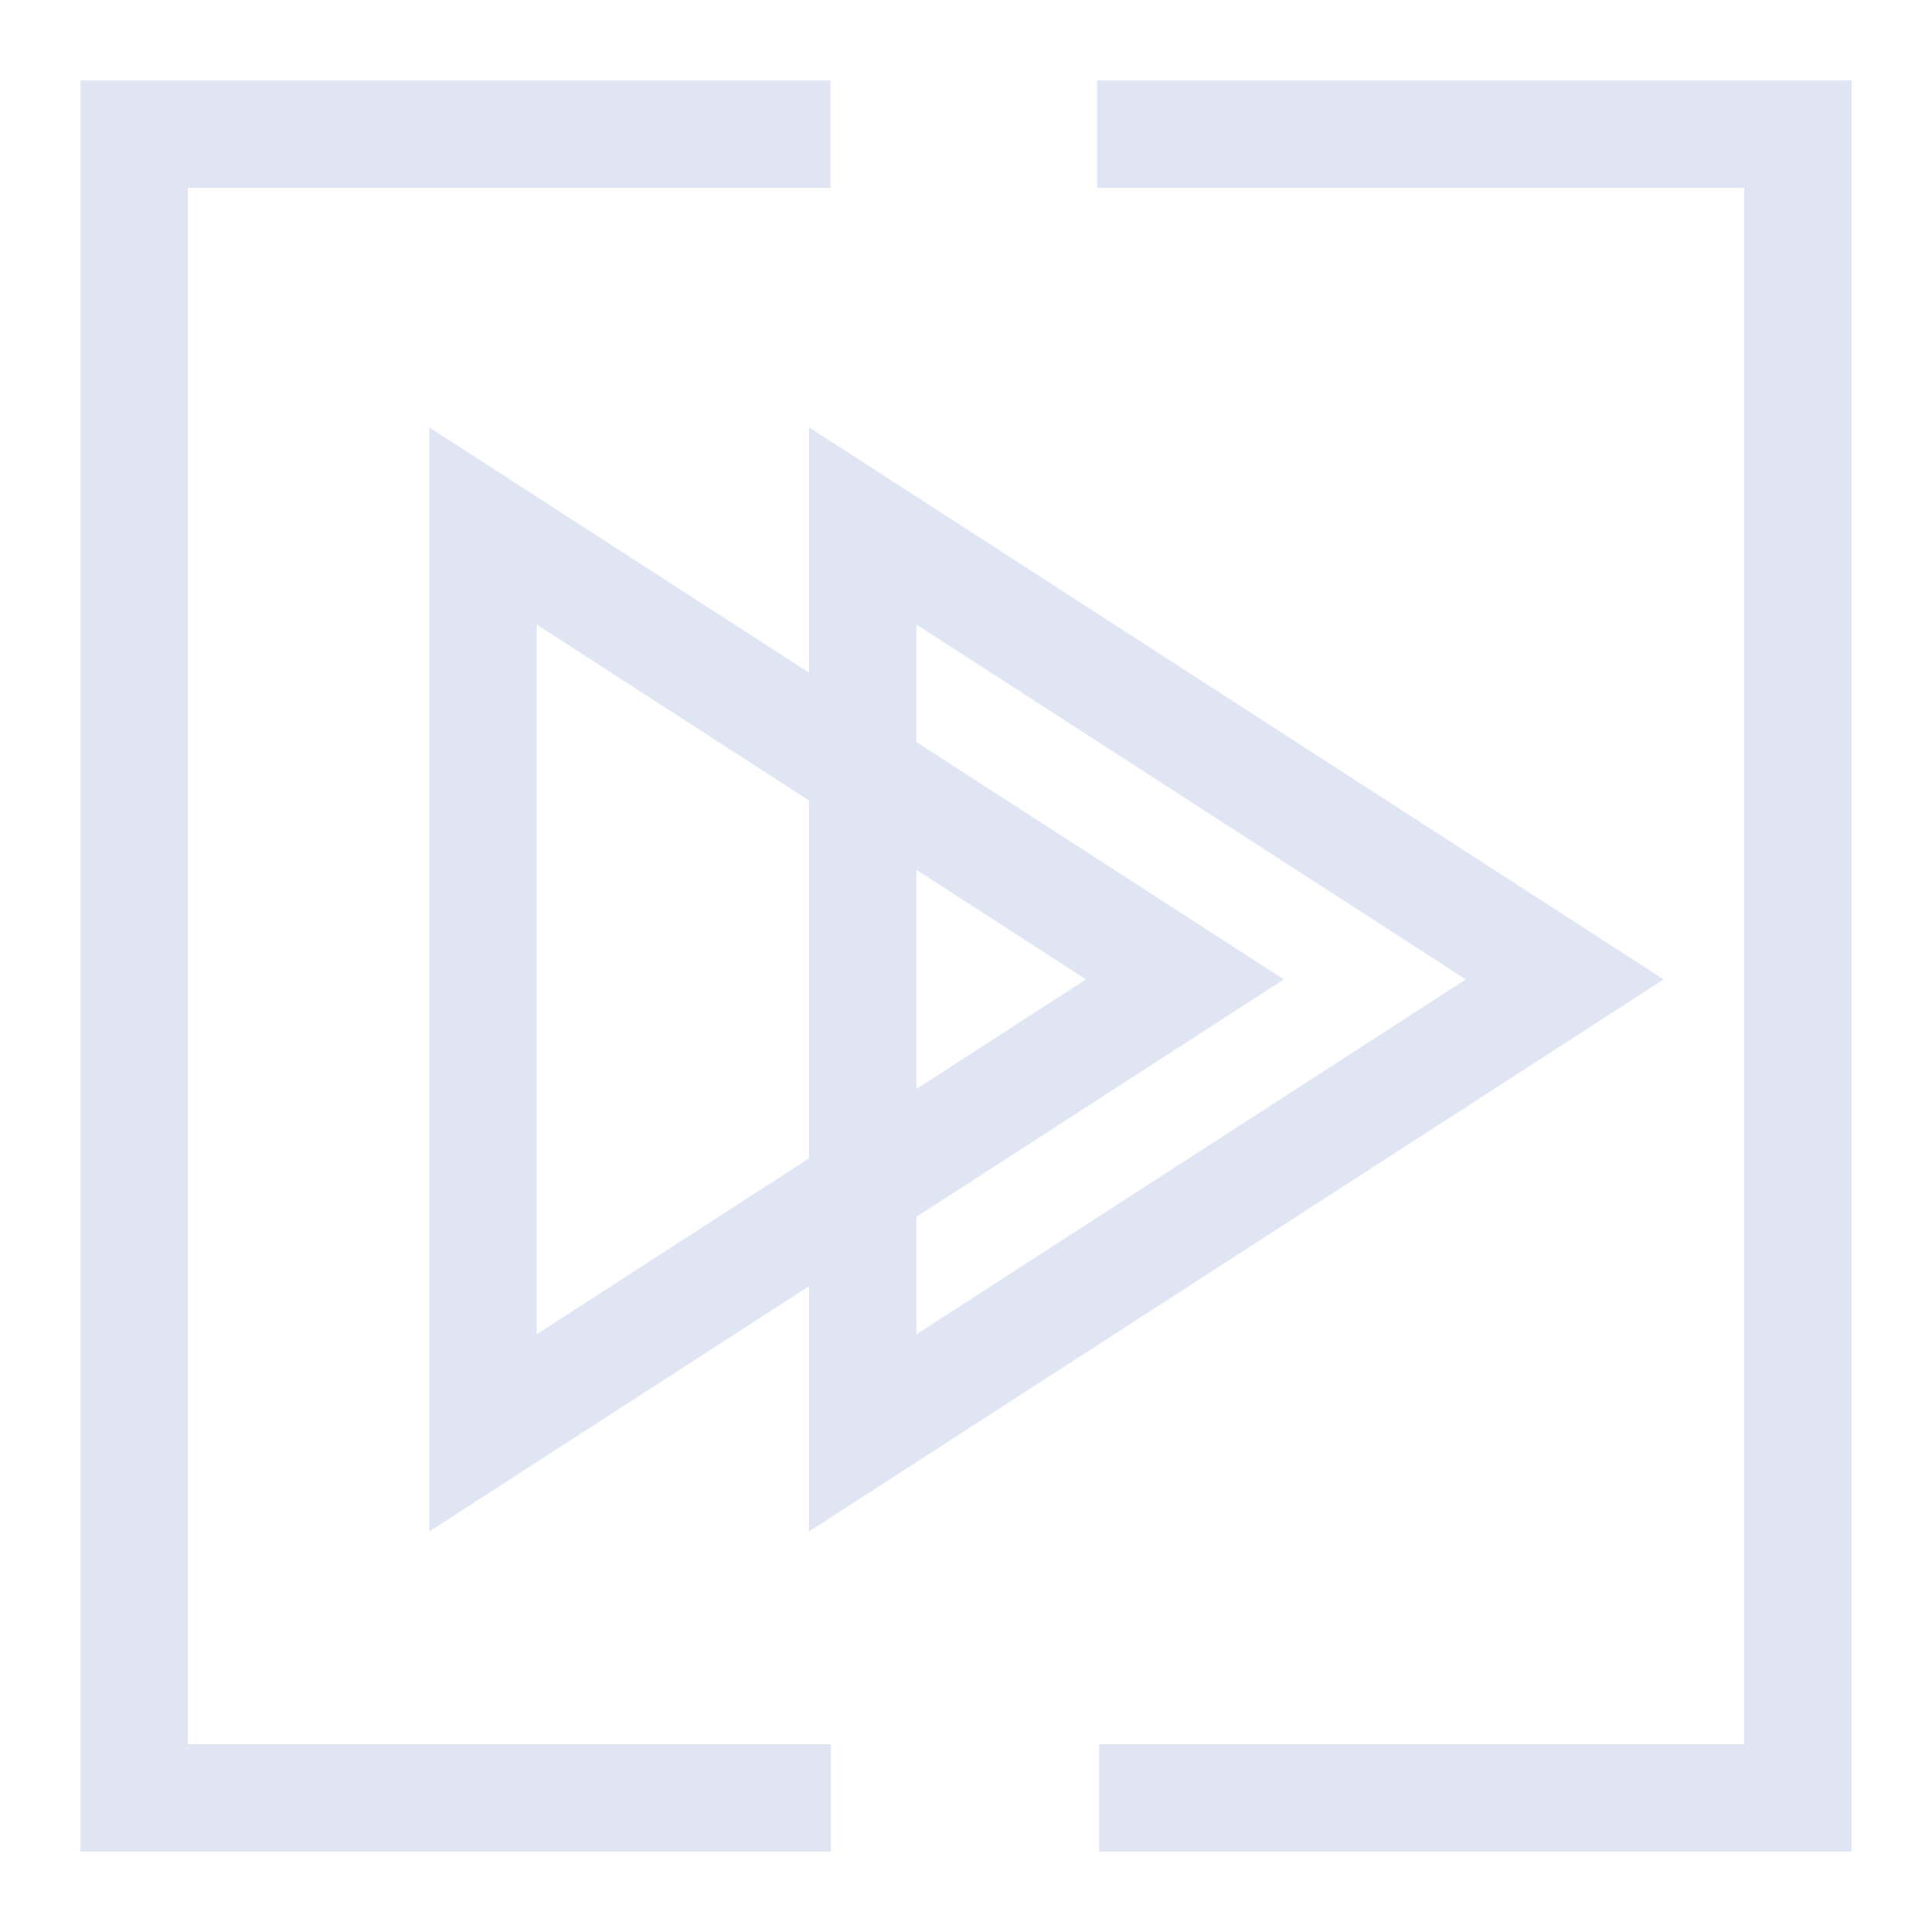 <?xml version="1.0" encoding="UTF-8"?>
<svg width="72px" height="72px" viewBox="0 0 72 72" version="1.1" xmlns="http://www.w3.org/2000/svg" xmlns:xlink="http://www.w3.org/1999/xlink">
    <title>业务操作实时回放</title>
    <g id="业务操作实时回放" stroke="none" stroke-width="1" fill="none" fill-rule="evenodd">
        <path d="M30.963,67 L5,67 L5,5 L30.954,5 M40.887,5 L67,5 L67,67 L40.959,67" id="形状" stroke="#DFE5F3" stroke-width="4"></path>
        <path d="M46.077,24.263 L62.975,50.423 L29.178,50.423 L46.077,24.263 Z" id="三角形" stroke="#DFE5F3" stroke-width="4" transform="translate(46.077, 36.5) rotate(-270) translate(-46.077, -36.5) "></path>
        <path d="M31.923,24.263 L48.822,50.423 L15.025,50.423 L31.923,24.263 Z" id="三角形" stroke="#DFE5F3" stroke-width="4" transform="translate(31.923, 36.5) rotate(-270) translate(-31.923, -36.5) "></path>
    </g>
</svg>
